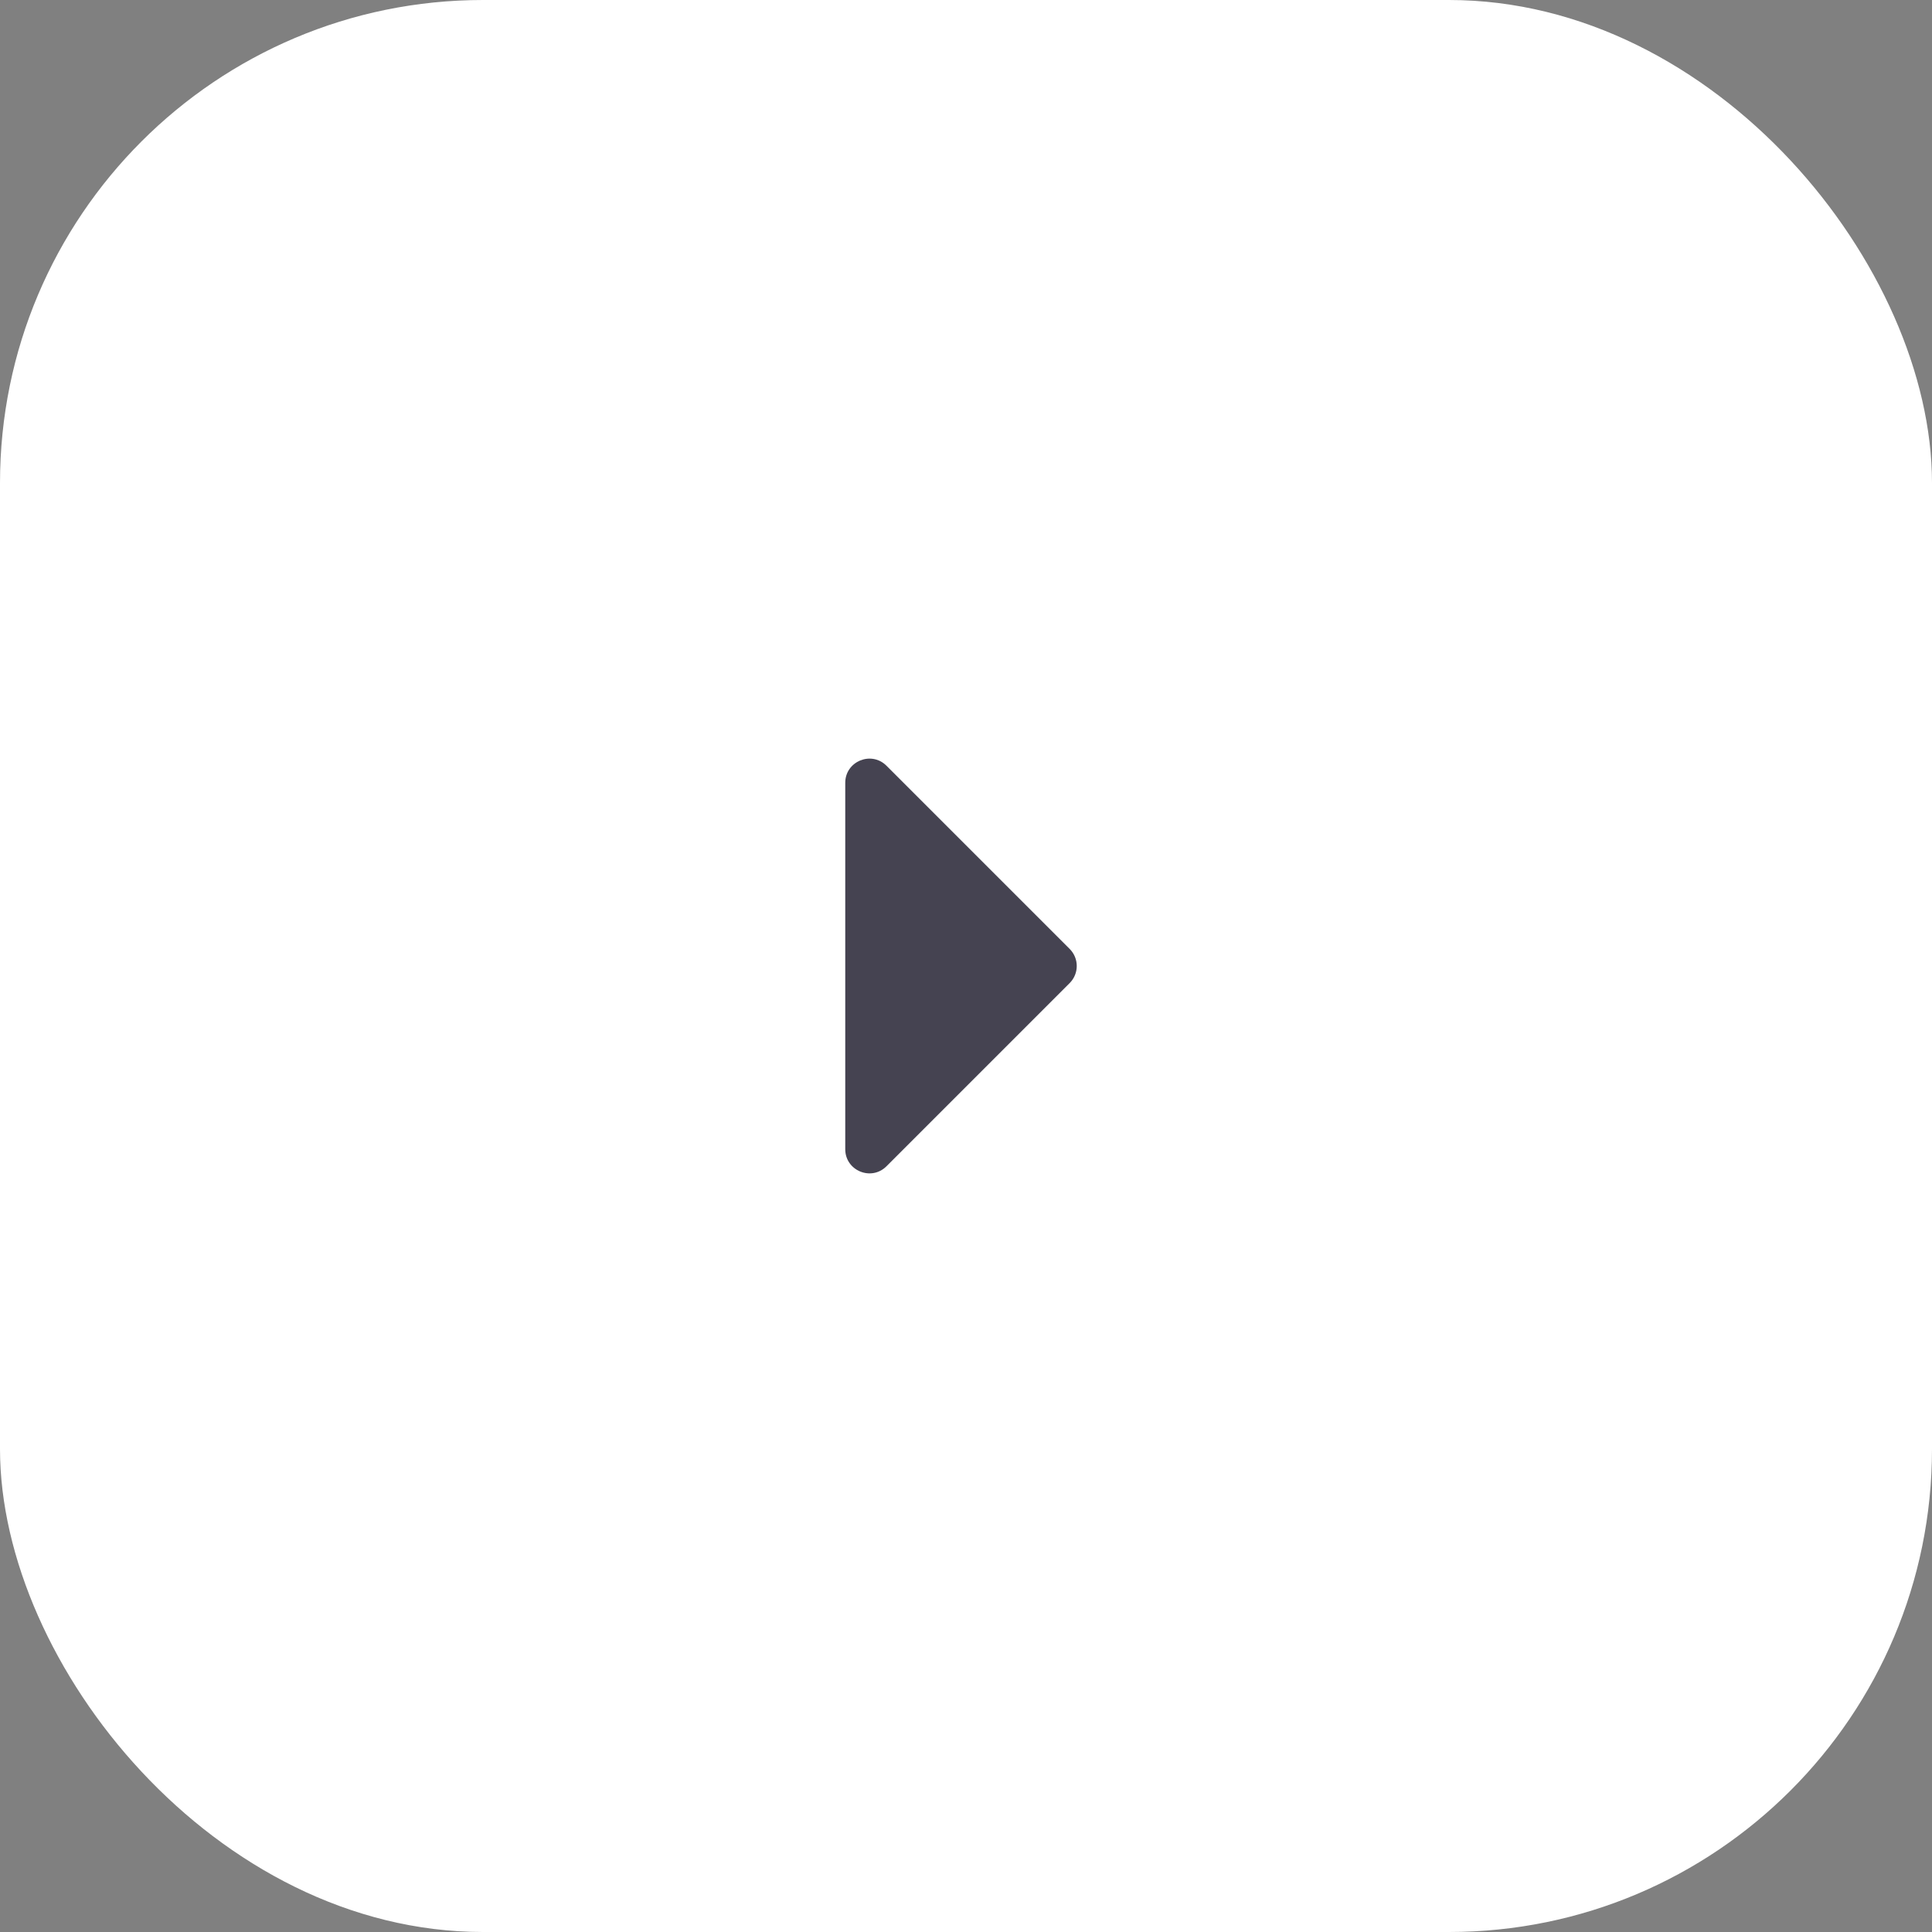 <?xml version="1.0" encoding="utf-8"?>
<svg xmlns="http://www.w3.org/2000/svg" fill="none" height="100%" overflow="visible" preserveAspectRatio="none" style="display: block;" viewBox="0 0 40 40" width="100%">
<rect x="0" y="0" width="40" height="40" fill="#808080" stroke="none"/>
<g id="Arrow Left">
<rect fill="white" height="40" rx="10" width="40"/>
<path d="M17.5 16.207C17.5 15.762 18.039 15.539 18.354 15.854L22.146 19.646C22.342 19.842 22.342 20.158 22.146 20.354L18.354 24.146C18.039 24.461 17.5 24.238 17.5 23.793V16.207Z" fill="#454351" id="Vector"/>
</g>
</svg>